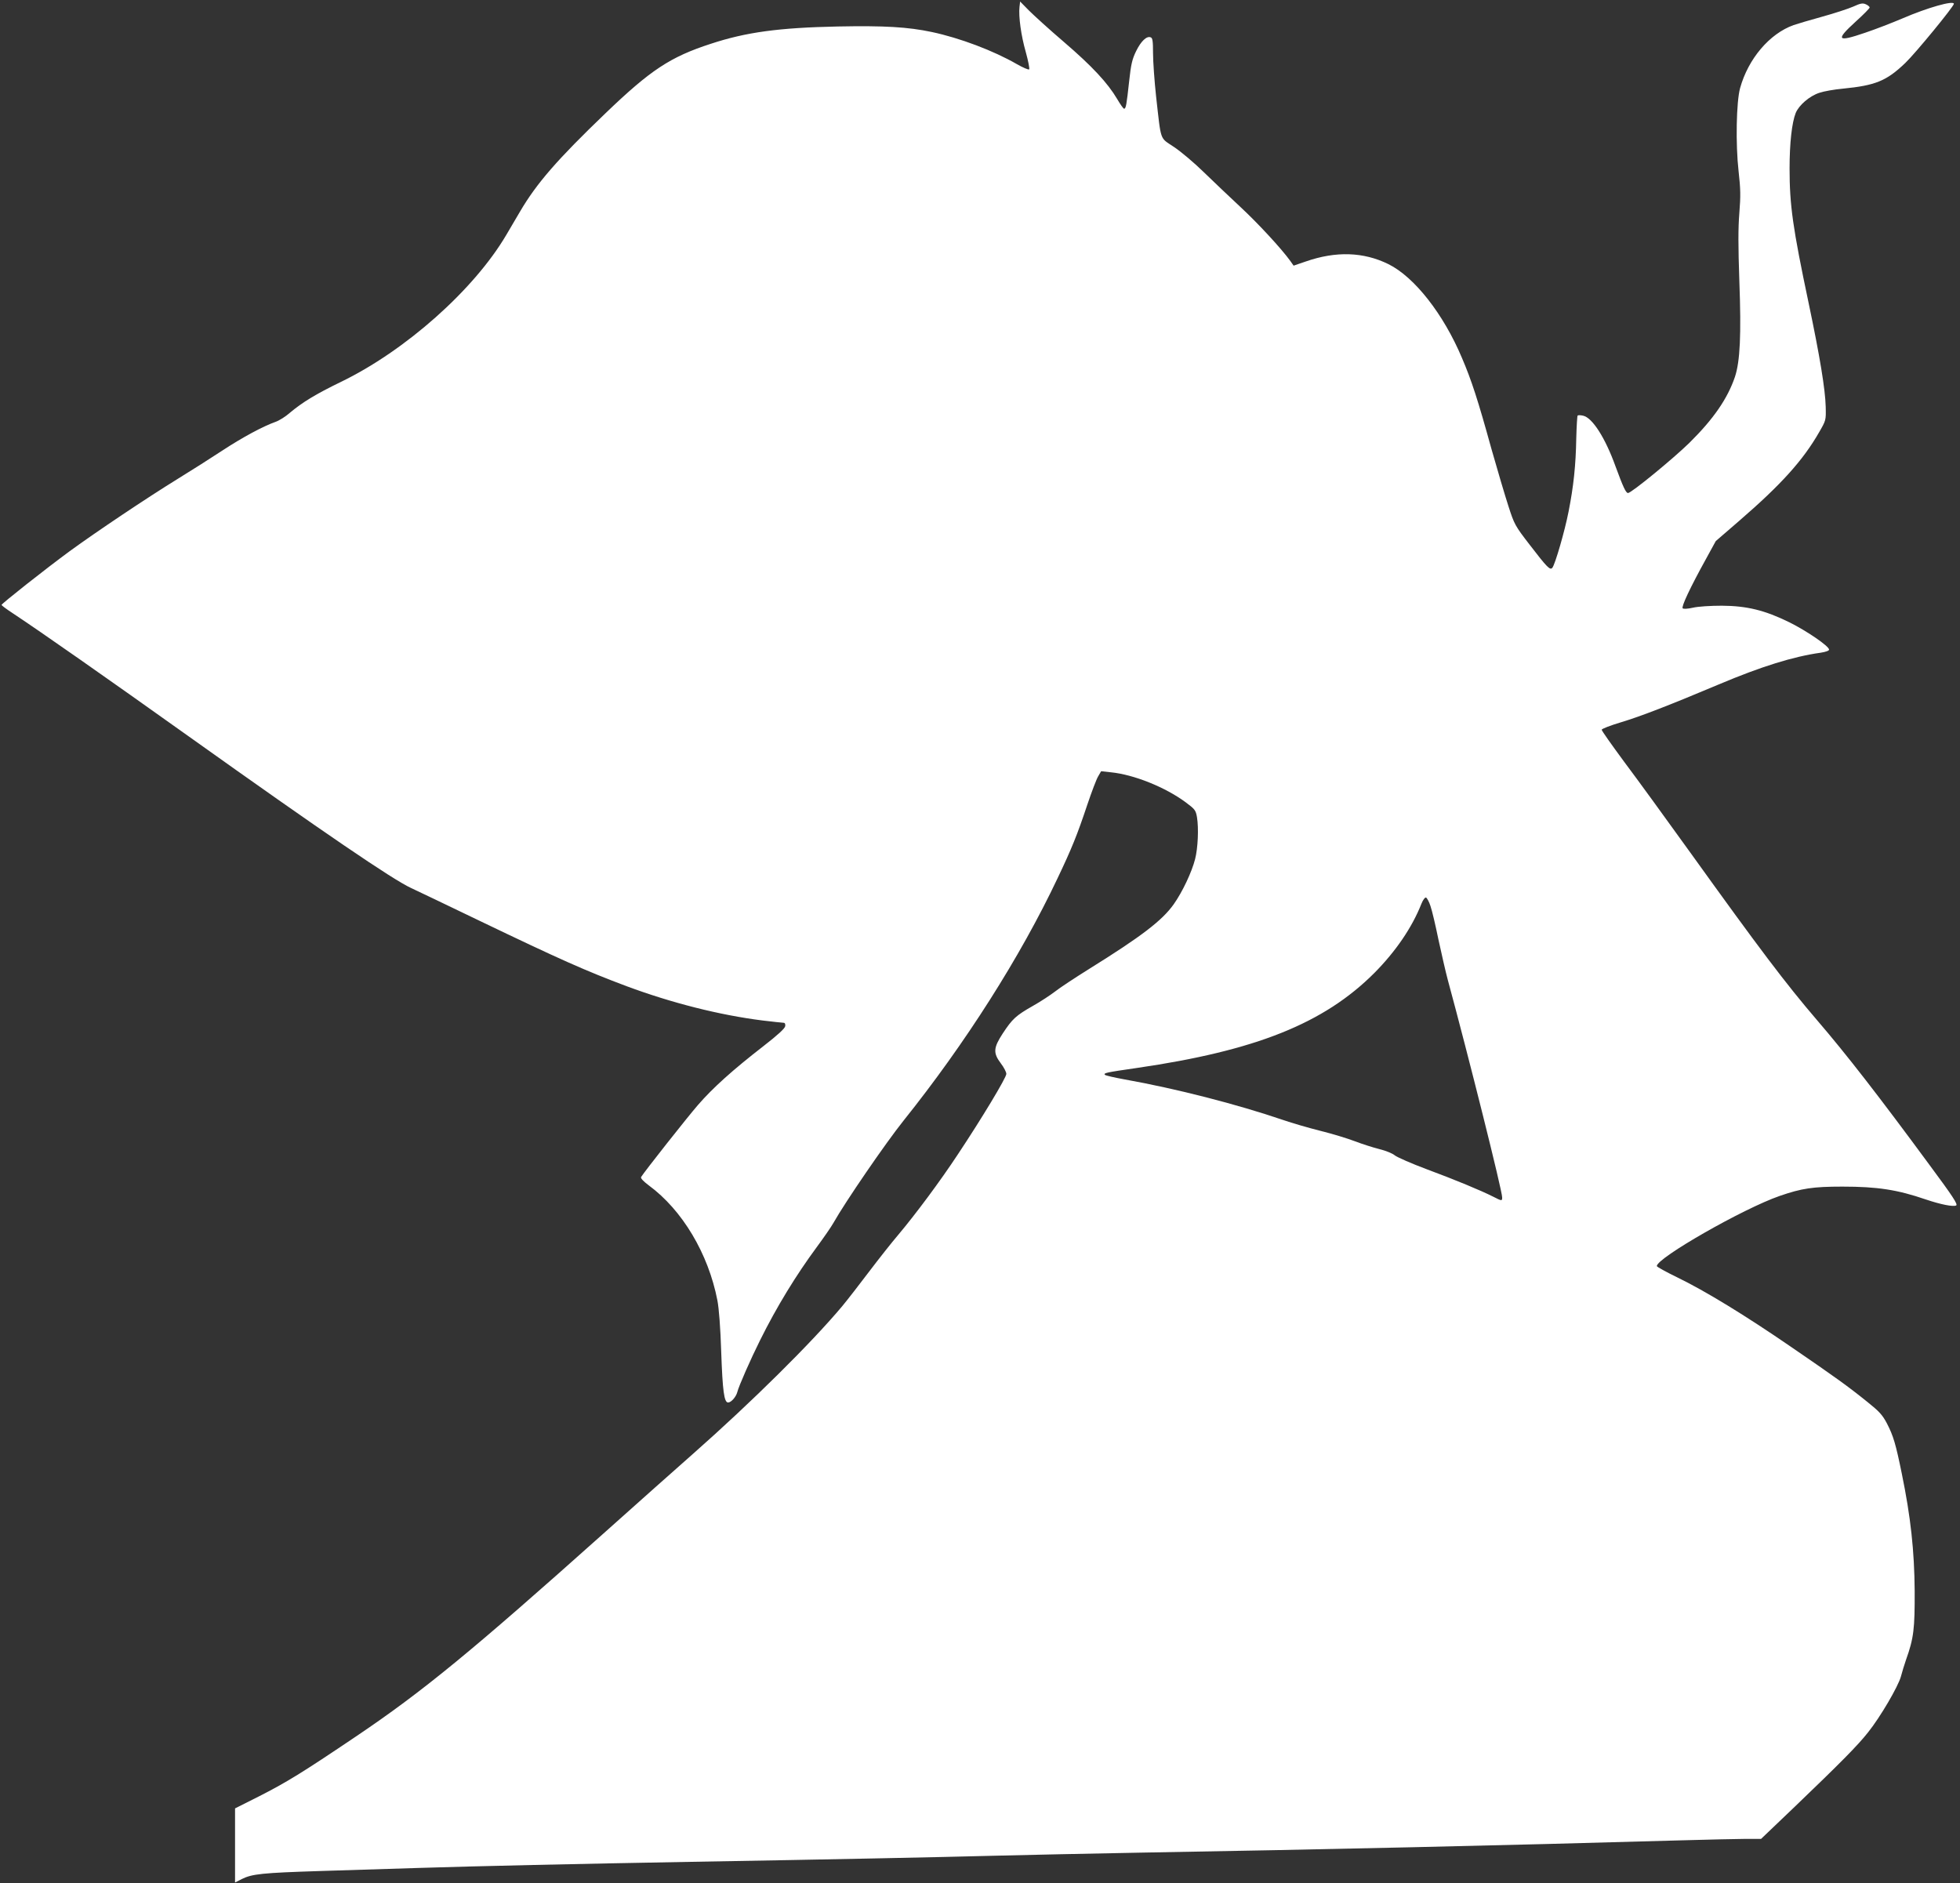 <?xml version="1.0" standalone="no"?>
<!DOCTYPE svg PUBLIC "-//W3C//DTD SVG 20010904//EN"
 "http://www.w3.org/TR/2001/REC-SVG-20010904/DTD/svg10.dtd">
<svg version="1.0" xmlns="http://www.w3.org/2000/svg"
 width="1280pt" height="1230pt" viewBox="0 0 1280 1230"
 preserveAspectRatio="xMidYMid meet">
<rect x="0" y="0" width="1280" height="1230" fill="#333333" stroke="none"/>
<g transform="translate(0,1230) scale(0.1,-0.1)"
fill="#ffffff" stroke="none">
<path d="M6658 12255 c-7 -61 10 -187 41 -295 16 -58 26 -109 22 -113 -4 -4
-40 11 -80 34 -153 88 -372 171 -556 210 -156 33 -310 42 -615 36 -383 -8
-597 -37 -828 -113 -265 -86 -393 -171 -686 -452 -318 -305 -452 -460 -560
-644 -27 -46 -67 -114 -90 -153 -211 -358 -659 -756 -1081 -960 -163 -79 -251
-133 -332 -201 -28 -25 -70 -51 -93 -59 -84 -30 -214 -100 -347 -187 -76 -50
-208 -134 -293 -186 -201 -124 -528 -343 -705 -472 -158 -116 -444 -342 -445
-351 0 -3 33 -28 73 -54 193 -128 600 -413 1153 -807 877 -625 1329 -933 1449
-988 33 -15 233 -111 445 -213 529 -254 693 -327 962 -428 296 -110 609 -189
888 -224 68 -8 130 -15 138 -15 8 0 12 -9 10 -22 -2 -15 -49 -58 -143 -131
-201 -156 -330 -272 -427 -384 -72 -83 -348 -433 -371 -470 -5 -8 13 -27 50
-55 219 -161 389 -446 448 -751 10 -51 20 -178 25 -337 9 -256 19 -330 45
-330 20 0 52 37 60 68 9 38 89 219 148 337 110 222 236 427 371 610 45 61 95
133 110 160 76 135 340 520 456 665 405 506 764 1071 1007 1585 91 191 128
282 193 477 29 86 61 171 72 188 l19 33 64 -7 c150 -15 354 -97 487 -195 62
-46 67 -53 75 -98 12 -74 6 -202 -12 -273 -22 -87 -84 -217 -140 -296 -76
-107 -211 -210 -555 -424 -91 -57 -190 -122 -220 -146 -30 -23 -95 -66 -145
-94 -111 -63 -134 -85 -196 -179 -62 -95 -64 -128 -13 -196 20 -26 36 -57 36
-69 0 -24 -160 -290 -317 -526 -116 -176 -277 -392 -389 -525 -42 -49 -127
-157 -190 -240 -62 -82 -141 -184 -175 -225 -199 -238 -593 -628 -976 -966
-99 -87 -364 -323 -590 -525 -855 -764 -1175 -1027 -1610 -1320 -353 -238
-454 -300 -635 -392 l-155 -78 0 -242 0 -242 45 23 c67 33 132 40 510 52 190
6 478 15 640 20 376 12 1048 27 1780 40 929 16 1610 30 1990 40 195 5 621 14
945 20 1169 20 2378 47 3520 80 187 5 384 10 438 10 l98 0 222 212 c299 287
408 397 476 483 81 101 197 300 215 365 8 30 23 80 34 111 50 140 57 201 56
449 -2 261 -26 483 -84 765 -40 196 -55 246 -97 328 -30 57 -51 79 -127 140
-129 104 -207 160 -496 358 -304 209 -563 367 -746 456 -74 36 -134 69 -134
74 0 53 563 375 802 458 144 50 219 61 410 61 228 0 359 -20 545 -84 98 -33
179 -49 198 -39 12 7 -21 58 -173 263 -335 455 -543 723 -738 950 -203 237
-372 461 -824 1090 -156 217 -350 484 -432 593 -81 110 -148 204 -148 211 0 6
57 28 127 49 127 38 320 113 638 247 277 117 486 182 665 207 33 5 55 13 55
20 0 23 -147 123 -260 179 -161 79 -278 107 -440 108 -73 0 -156 -5 -189 -13
-35 -8 -62 -9 -67 -4 -10 10 48 134 153 324 l63 115 155 134 c273 236 415 394
520 577 45 78 45 78 43 166 -3 115 -38 328 -112 680 -103 488 -124 636 -124
877 0 165 15 299 40 362 21 51 90 111 155 132 29 10 98 22 153 27 213 21 285
50 408 168 66 63 317 369 317 386 0 24 -173 -25 -335 -95 -66 -28 -176 -71
-245 -94 -184 -63 -195 -49 -60 74 50 45 90 86 90 91 0 5 -11 15 -25 21 -20 9
-34 7 -82 -15 -32 -14 -123 -44 -203 -66 -80 -22 -164 -47 -187 -55 -157 -56
-296 -220 -349 -411 -25 -90 -30 -367 -10 -543 13 -116 14 -161 5 -273 -8 -99
-8 -214 0 -444 13 -352 5 -525 -29 -627 -48 -141 -139 -274 -297 -430 -104
-102 -379 -328 -401 -328 -14 0 -32 39 -82 175 -67 186 -151 317 -211 330 -17
4 -33 4 -36 1 -3 -3 -7 -70 -9 -148 -3 -178 -18 -316 -50 -478 -25 -129 -88
-345 -106 -368 -15 -18 -33 0 -149 151 -95 123 -100 133 -138 251 -22 68 -72
236 -111 374 -88 319 -130 448 -192 593 -121 288 -311 530 -481 614 -163 80
-342 86 -540 17 l-79 -27 -21 30 c-60 83 -212 247 -325 352 -70 65 -178 168
-240 228 -62 61 -150 135 -195 165 -95 64 -83 30 -117 330 -11 102 -20 229
-20 283 0 78 -3 99 -15 103 -26 11 -63 -24 -95 -89 -26 -53 -34 -86 -46 -198
-17 -155 -21 -179 -33 -179 -5 0 -25 29 -45 63 -62 105 -163 214 -347 372 -96
82 -199 176 -230 207 l-57 58 -4 -35z m2684 -5873 c10 -28 33 -126 52 -219 20
-92 47 -211 61 -263 136 -501 355 -1376 355 -1420 0 -25 -1 -25 -58 4 -81 41
-250 111 -436 180 -99 37 -192 78 -207 90 -15 13 -60 31 -101 41 -40 10 -112
33 -159 51 -47 18 -148 49 -225 68 -76 19 -186 51 -244 71 -302 103 -699 205
-1035 265 -66 12 -124 25 -129 30 -12 12 9 16 209 45 777 113 1221 291 1550
620 140 141 247 298 308 453 10 25 23 42 30 40 6 -3 20 -27 29 -56z"/>
</g>
</svg>
